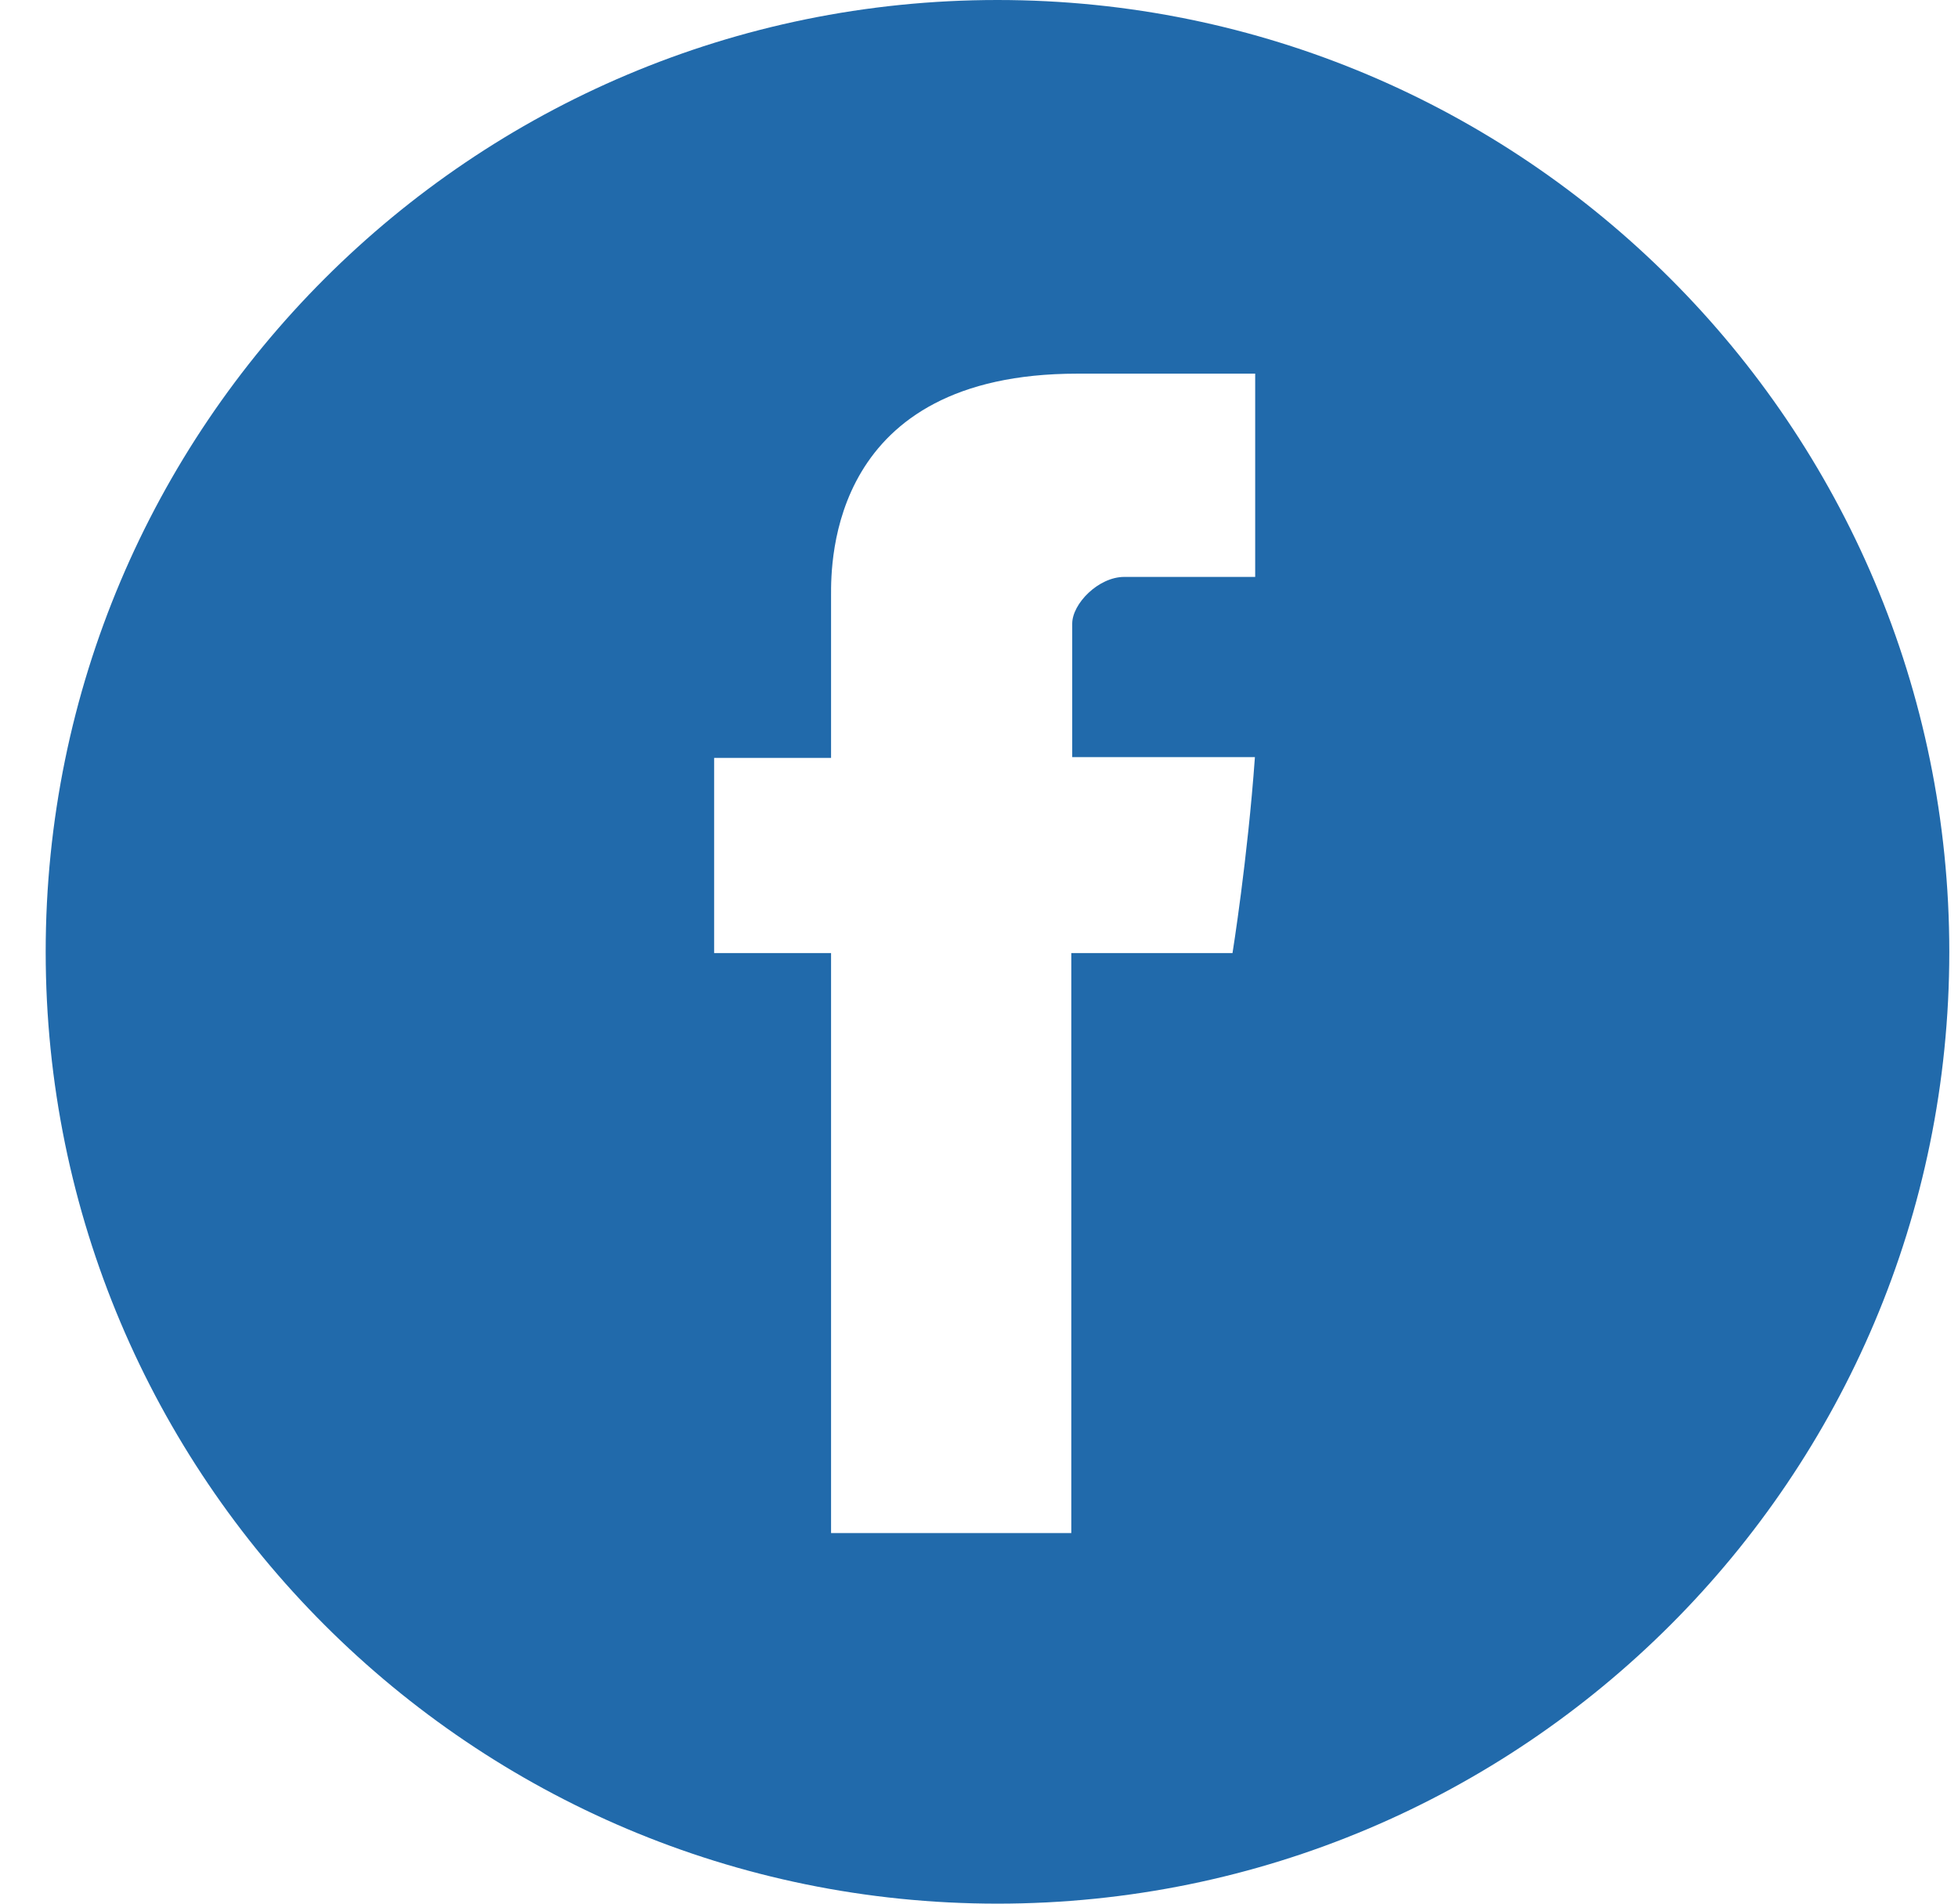<svg width="36" height="35" viewBox="0 0 36 35" fill="none" xmlns="http://www.w3.org/2000/svg">
<path fill-rule="evenodd" clip-rule="evenodd" d="M18.34 35C28.005 35 35.84 27.165 35.84 17.5C35.84 7.835 28.005 0 18.34 0C8.675 0 0.84 7.835 0.84 17.5C0.84 27.165 8.675 35 18.34 35ZM15.28 13.934V10.999C15.28 10.988 15.28 10.976 15.28 10.963C15.277 10.318 15.265 6.87 19.806 6.87H23.078V10.607H20.671C20.195 10.607 19.714 11.1 19.714 11.466V13.92H23.073C22.938 15.802 22.661 17.523 22.661 17.523H19.697V28.187H15.28V17.523H13.13V13.934H15.28Z" fill="#216AAB"/>
</svg>
